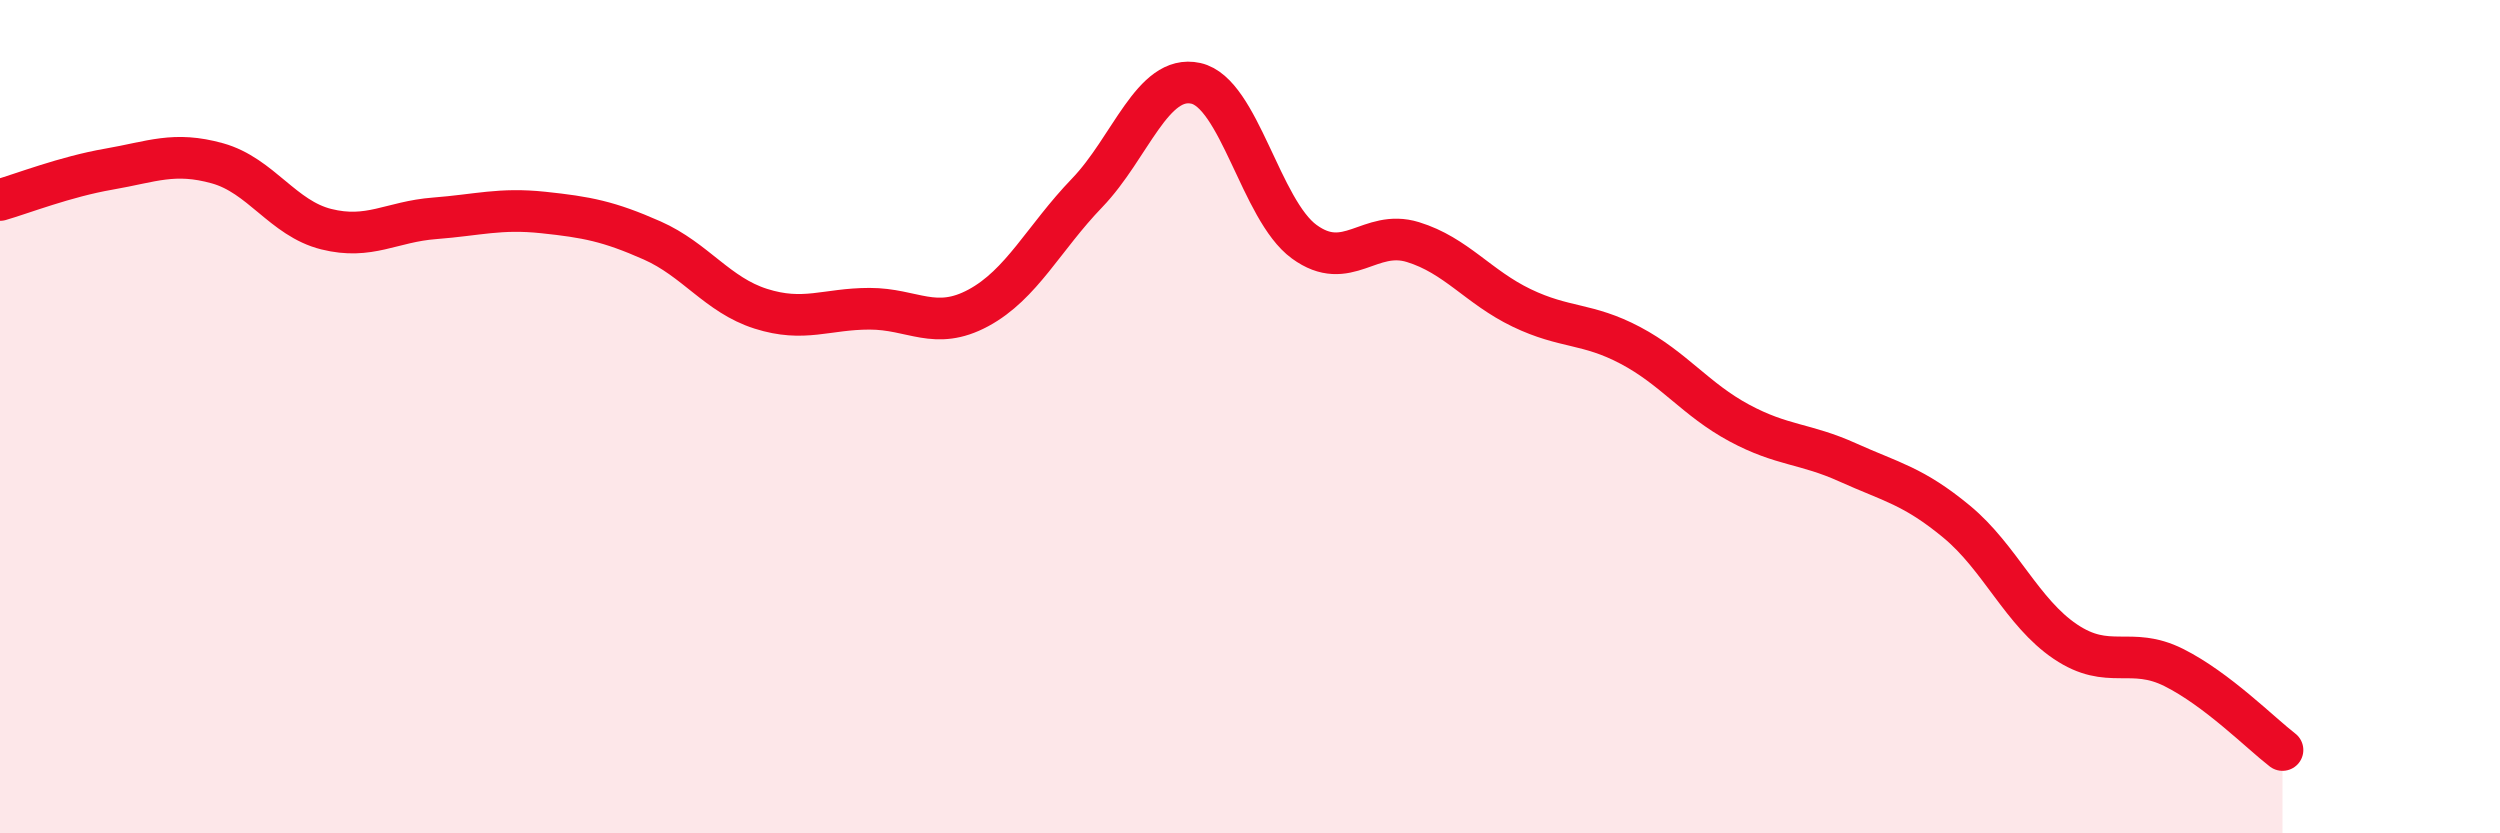 
    <svg width="60" height="20" viewBox="0 0 60 20" xmlns="http://www.w3.org/2000/svg">
      <path
        d="M 0,4.8 C 0.52,4.65 1.57,4.24 2.61,4.06 C 3.65,3.88 4.18,3.63 5.22,3.92 C 6.26,4.21 6.79,5.24 7.83,5.5 C 8.87,5.76 9.39,5.32 10.43,5.24 C 11.47,5.16 12,4.99 13.04,5.1 C 14.08,5.21 14.61,5.31 15.65,5.77 C 16.69,6.23 17.22,7.08 18.26,7.41 C 19.3,7.74 19.83,7.41 20.87,7.41 C 21.91,7.41 22.44,7.95 23.48,7.39 C 24.52,6.83 25.05,5.71 26.09,4.63 C 27.13,3.55 27.66,1.77 28.7,2 C 29.74,2.23 30.26,5.04 31.3,5.8 C 32.34,6.56 32.87,5.49 33.91,5.81 C 34.95,6.13 35.48,6.89 36.52,7.39 C 37.56,7.89 38.09,7.74 39.13,8.29 C 40.17,8.84 40.7,9.59 41.74,10.15 C 42.78,10.71 43.31,10.63 44.35,11.1 C 45.39,11.57 45.92,11.66 46.96,12.52 C 48,13.38 48.53,14.7 49.57,15.4 C 50.61,16.1 51.13,15.5 52.17,16.02 C 53.21,16.54 54.26,17.6 54.78,18L54.78 20L0 20Z"
        fill="#EB0A25"
        opacity="0.1"
        stroke-linecap="round"
        stroke-linejoin="round"
      />
      <path
        d="M 0,4.8 C 0.52,4.65 1.57,4.24 2.61,4.06 C 3.65,3.88 4.18,3.63 5.22,3.92 C 6.26,4.21 6.79,5.24 7.83,5.5 C 8.87,5.76 9.39,5.32 10.43,5.24 C 11.47,5.16 12,4.99 13.04,5.1 C 14.08,5.21 14.61,5.31 15.65,5.77 C 16.69,6.23 17.22,7.08 18.26,7.41 C 19.3,7.74 19.83,7.41 20.87,7.41 C 21.91,7.41 22.44,7.95 23.48,7.39 C 24.52,6.83 25.05,5.71 26.09,4.63 C 27.13,3.55 27.66,1.77 28.7,2 C 29.74,2.23 30.26,5.04 31.3,5.8 C 32.34,6.56 32.87,5.49 33.91,5.81 C 34.95,6.13 35.48,6.89 36.52,7.39 C 37.56,7.89 38.09,7.74 39.13,8.29 C 40.17,8.84 40.7,9.59 41.74,10.15 C 42.78,10.71 43.31,10.63 44.35,11.1 C 45.39,11.57 45.92,11.66 46.96,12.52 C 48,13.38 48.53,14.7 49.57,15.4 C 50.61,16.1 51.13,15.5 52.17,16.02 C 53.21,16.54 54.26,17.6 54.78,18"
        stroke="#EB0A25"
        stroke-width="1"
        fill="none"
        stroke-linecap="round"
        stroke-linejoin="round"
      />
    </svg>
  
